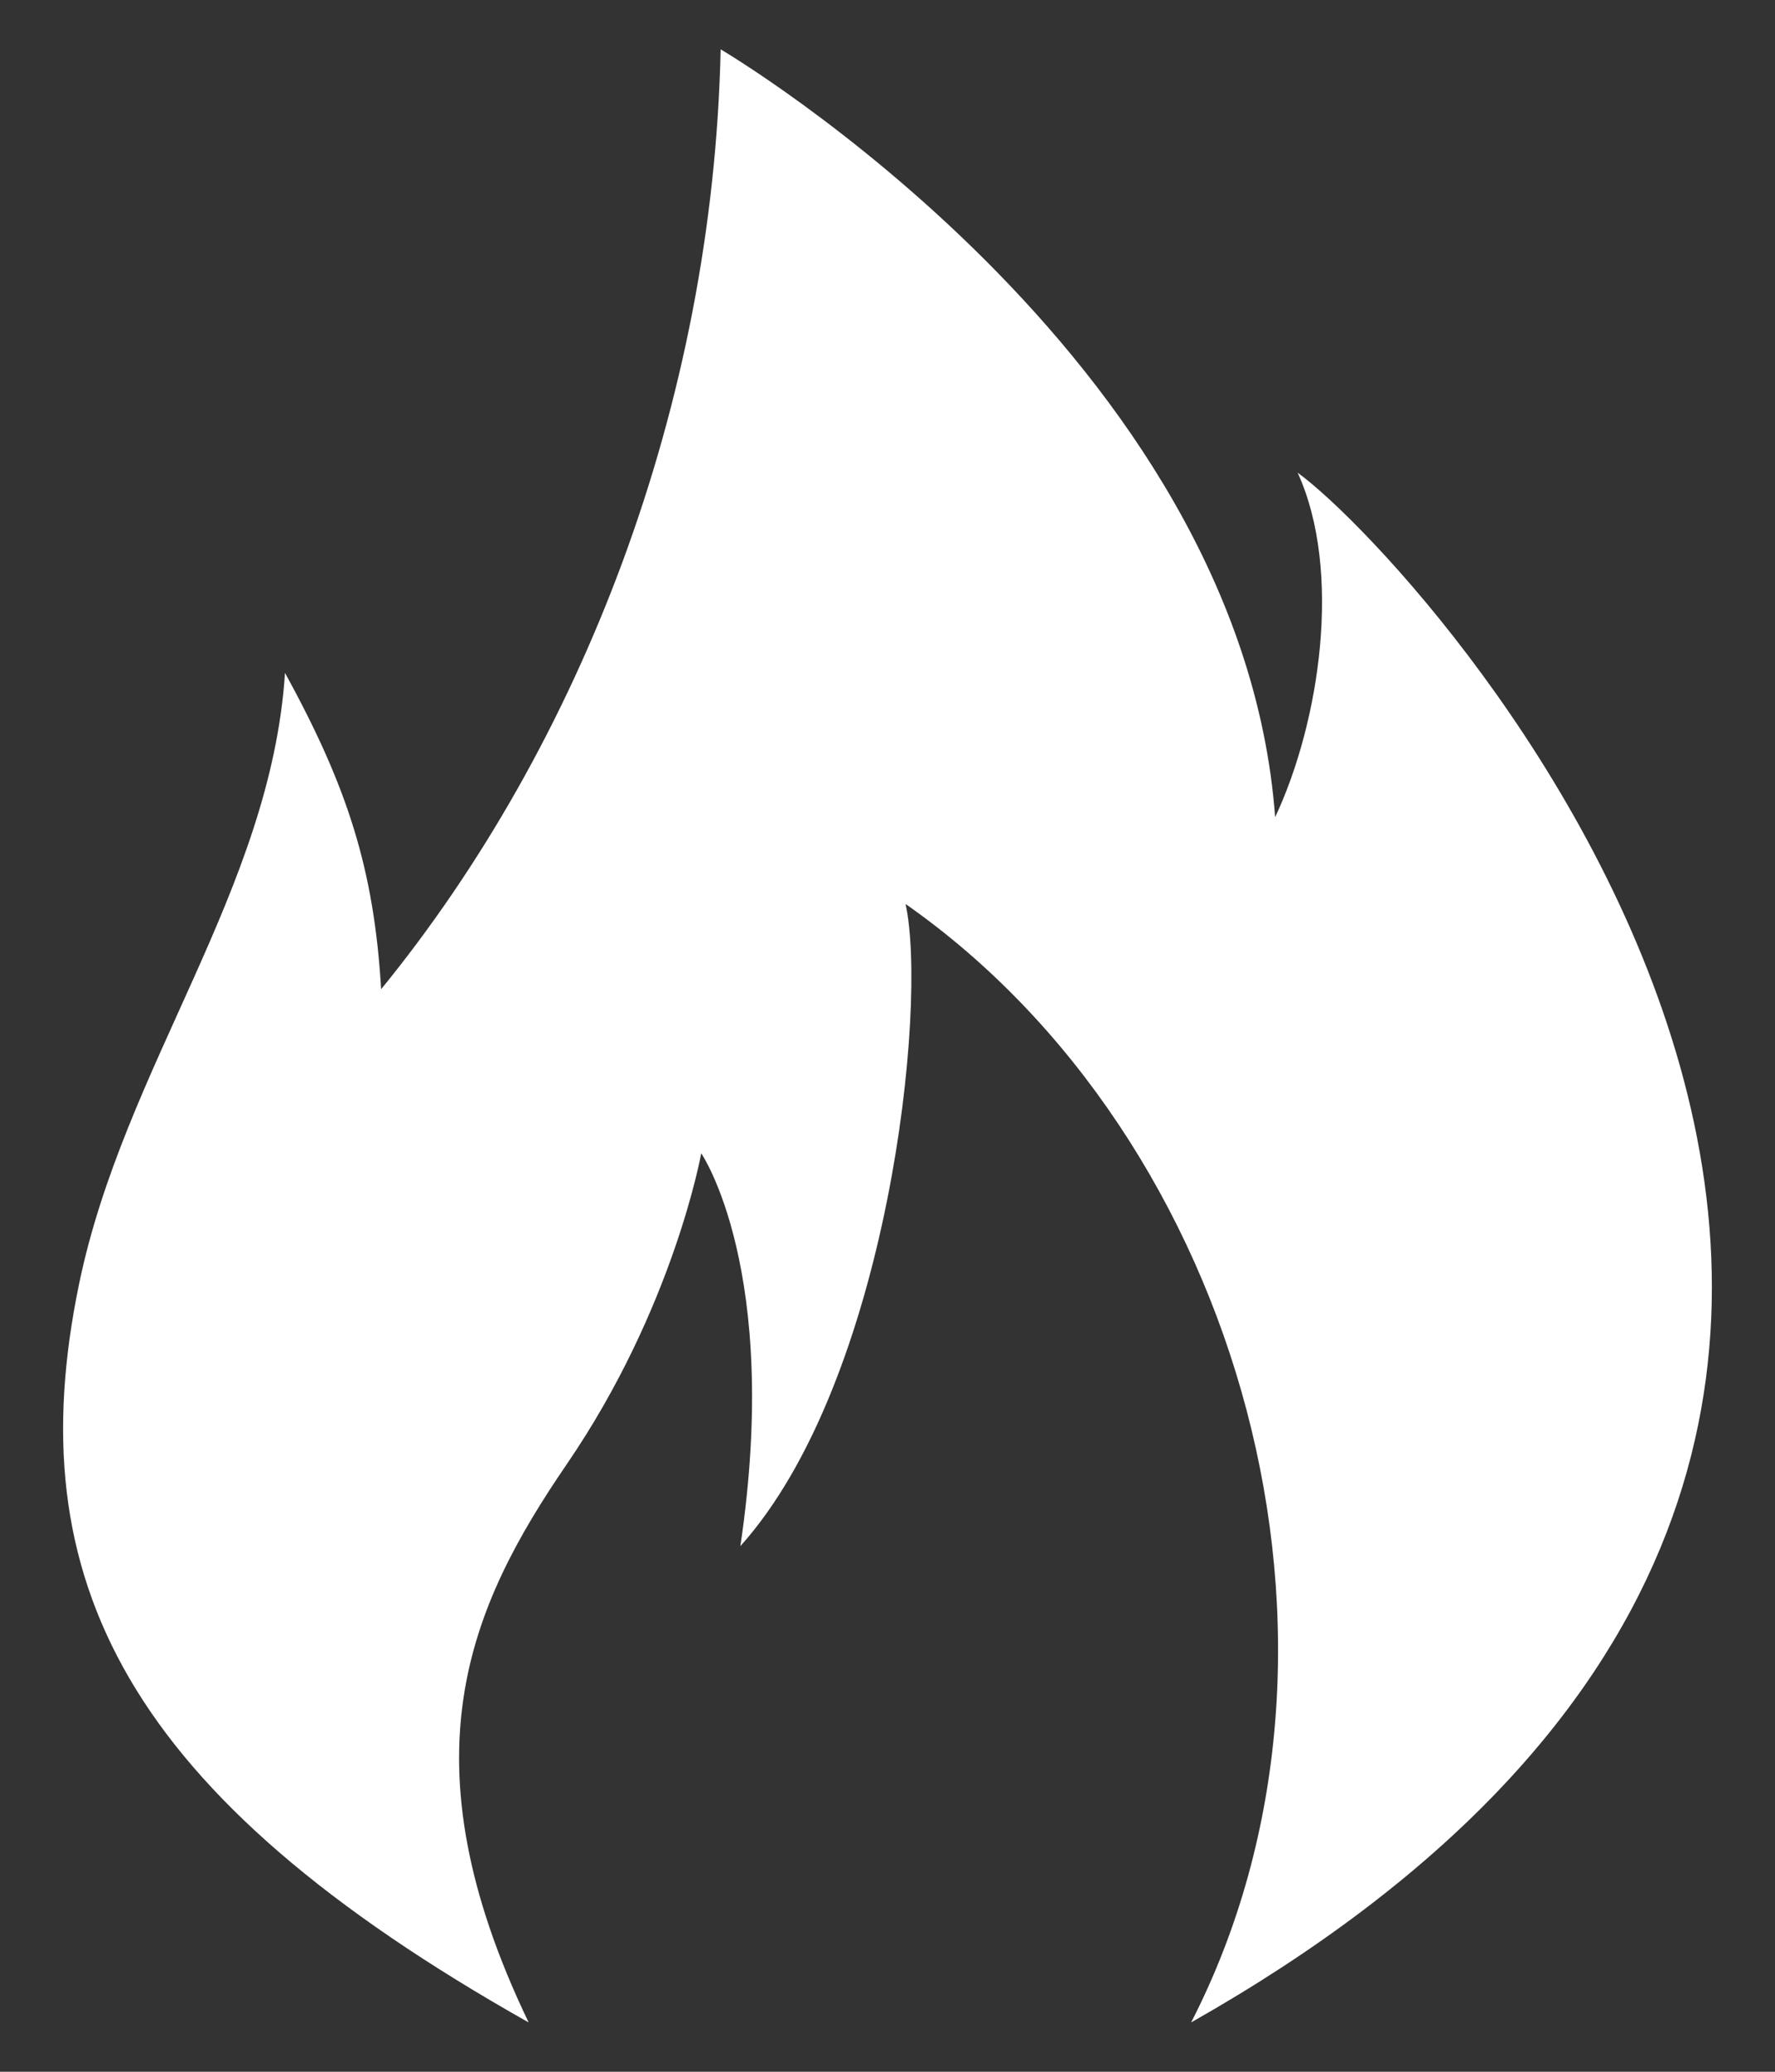 <svg width="18" height="21" viewBox="0 0 18 21" fill="none" xmlns="http://www.w3.org/2000/svg">
<rect x="0" y="0" width="18" height="21" fill="#333333" stroke="none"/>
<path d="M5.361 20.5C1.263 18.191 0.184 16.005 0.801 13.019C1.256 10.815 2.747 9.021 2.89 6.821C3.527 7.98 3.793 8.816 3.865 10.027C5.89 7.545 7.229 4.109 7.308 0.5C7.308 0.5 12.584 3.6 12.931 8.283C13.385 7.318 13.614 5.785 13.159 4.791C14.522 5.785 22.497 14.605 12.079 20.5C14.038 16.686 12.584 11.54 9.183 9.163C9.41 10.185 9.012 13.997 7.508 15.672C7.924 12.873 7.111 11.69 7.111 11.69C7.111 11.69 6.832 13.257 5.748 14.841C4.759 16.287 4.073 17.822 5.361 20.5Z" fill="white"/>
</svg>
